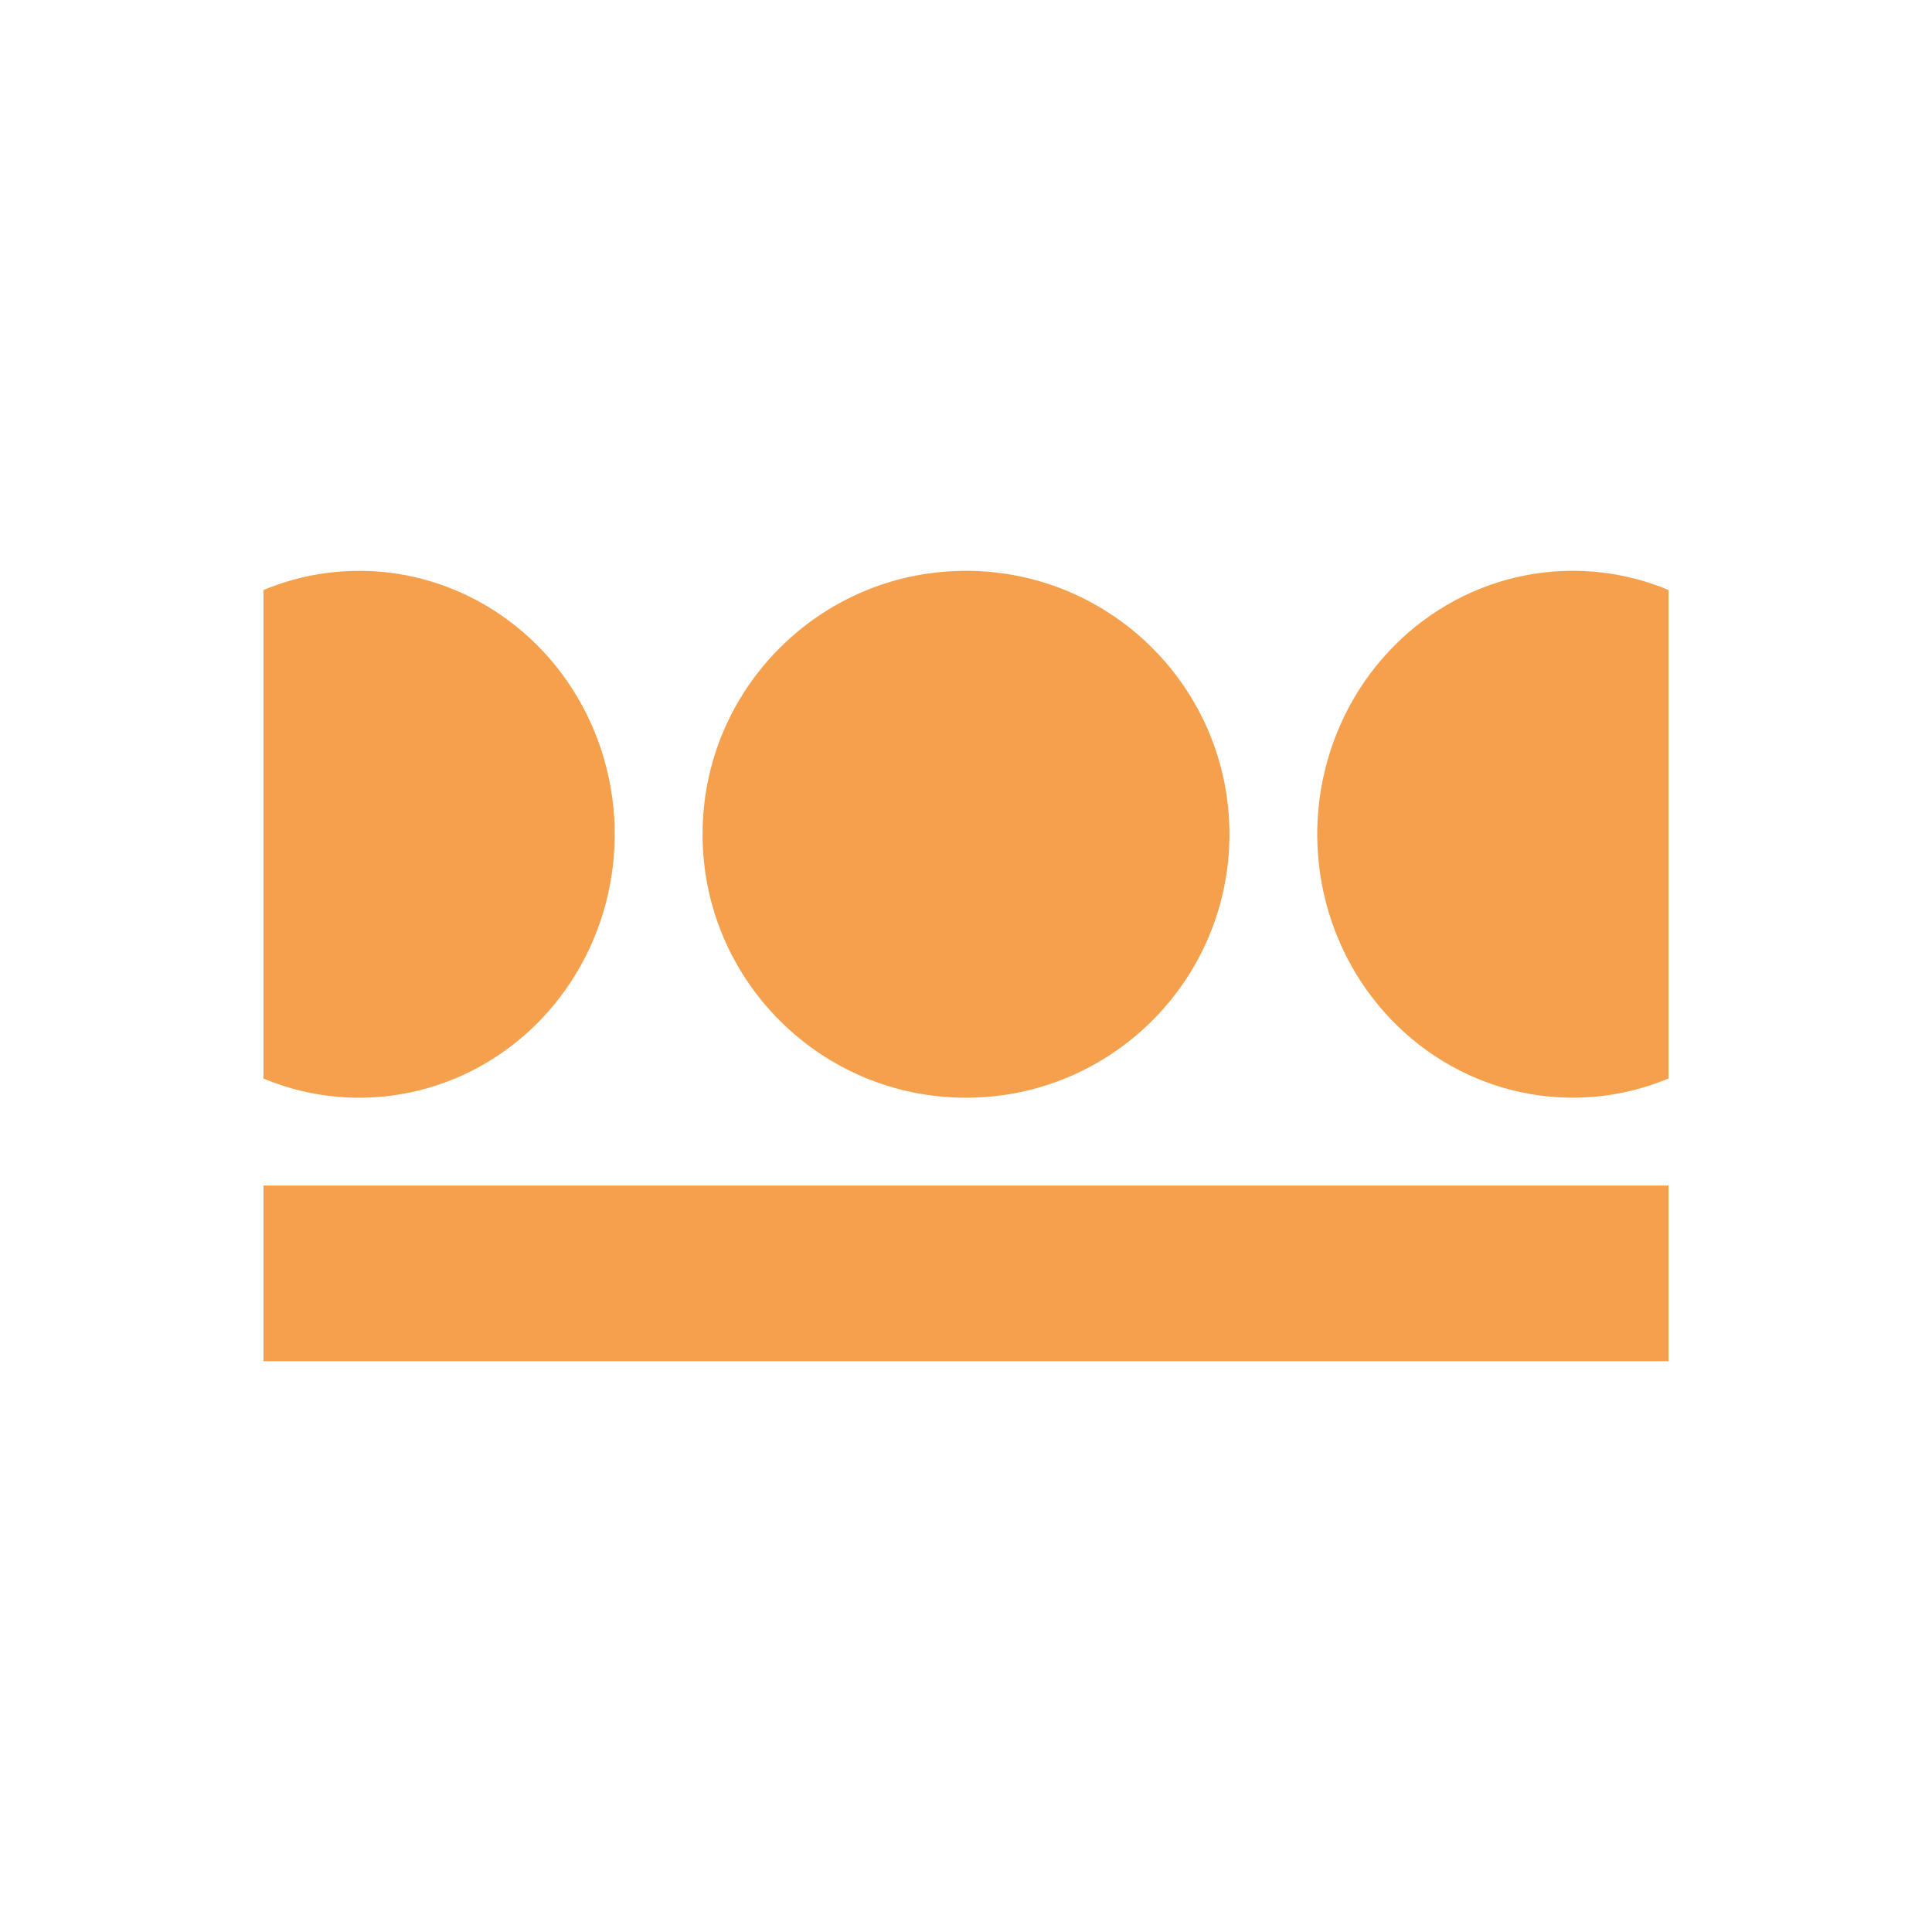 <svg height="44" viewBox="0 0 44 44" width="44" xmlns="http://www.w3.org/2000/svg"><path d="m16 19c0-3.314 2.686-6 6-6s6 2.686 6 6-2.686 6-6 6-6-2.686-6-6zm-10 8h32v4h-32zm2.182-14c2.347 0 4.465 1.455 5.369 3.689.904 2.234.418 4.809-1.232 6.53-1.651 1.721-4.142 2.251-6.319 1.344v-11.125c.693-.29 1.434-.438 2.182-.437zm27.636 0c.748-.001 1.489.148 2.182.437v11.125c-2.176.907-4.668.377-6.319-1.344-1.651-1.721-2.137-4.296-1.232-6.53.904-2.234 3.021-3.688 5.369-3.689z" fill="#f5a04c"/></svg>